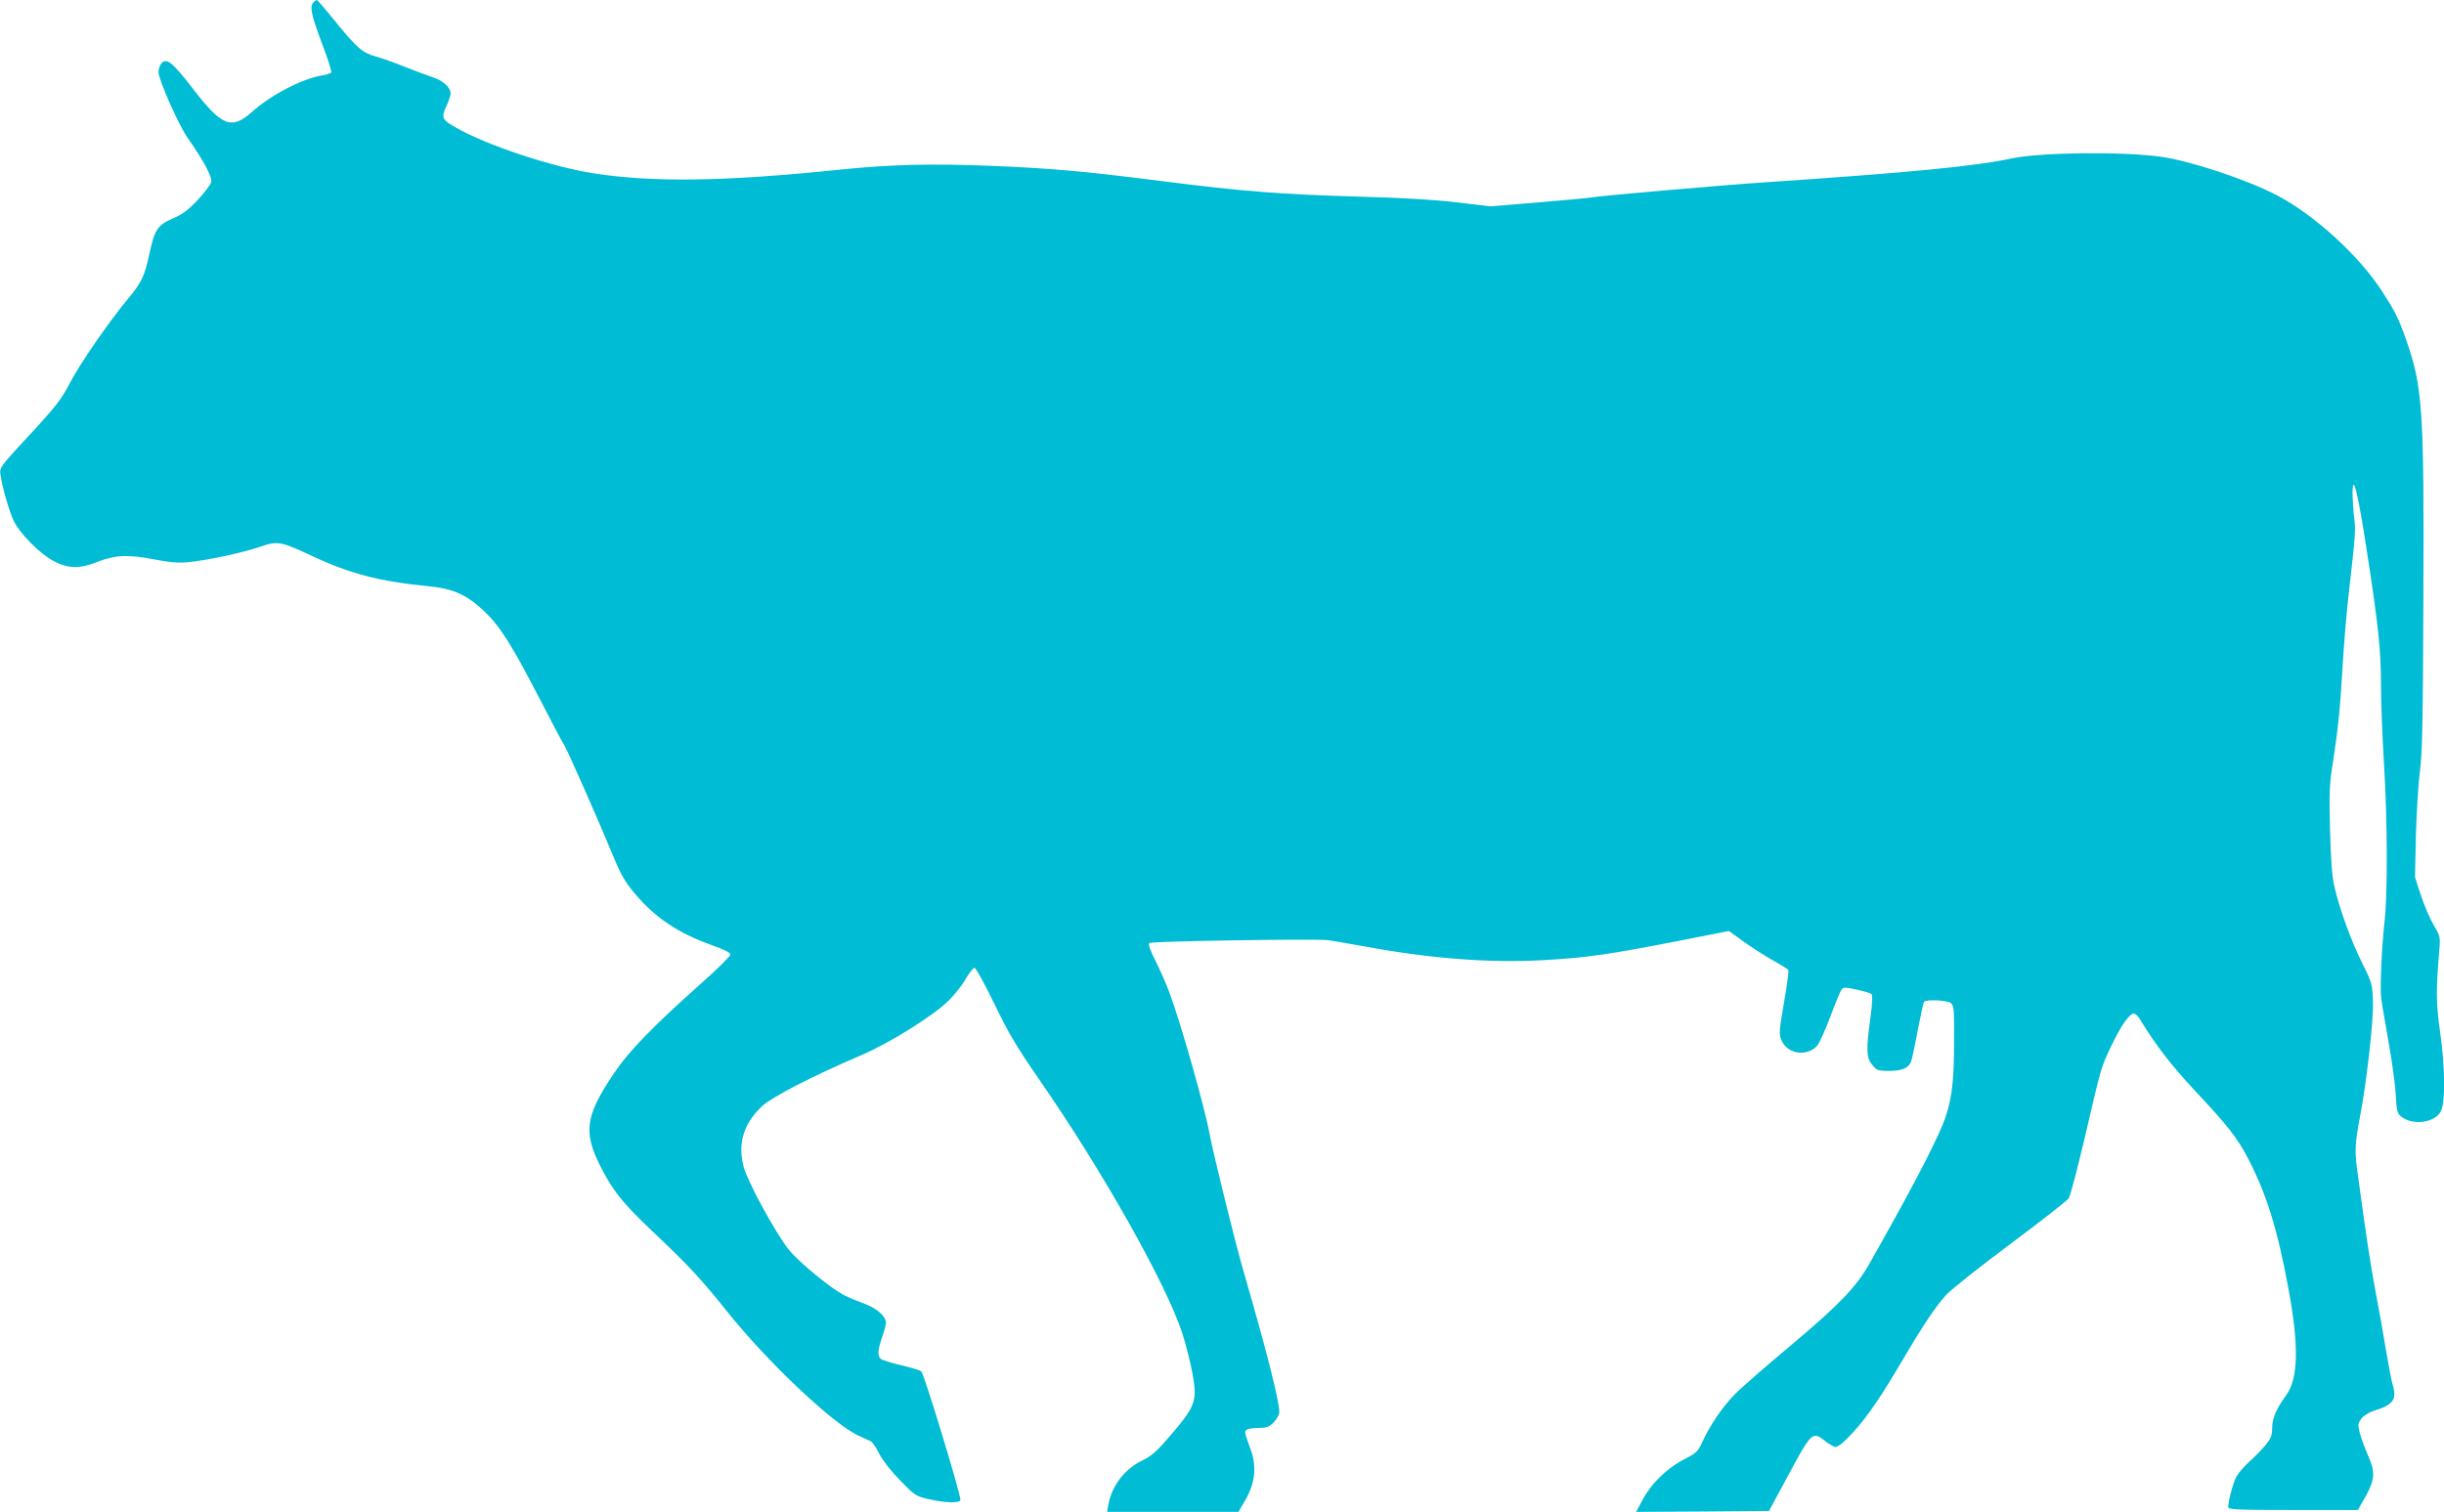 <?xml version="1.0" standalone="no"?>
<!DOCTYPE svg PUBLIC "-//W3C//DTD SVG 20010904//EN"
 "http://www.w3.org/TR/2001/REC-SVG-20010904/DTD/svg10.dtd">
<svg version="1.0" xmlns="http://www.w3.org/2000/svg"
 width="1280pt" height="792pt" viewBox="0 0 1280 792"
 preserveAspectRatio="xMidYMid meet">
<g transform="translate(0,792) scale(0.1,-0.1)"
fill="#00bcd4" stroke="none">
<path d="M1642 7908 c-21 -21 -13 -62 43 -212 31 -81 53 -151 50 -156 -3 -4
-24 -11 -48 -15 -106 -18 -266 -101 -367 -191 -108 -96 -158 -76 -311 123
-108 140 -139 164 -166 128 -7 -11 -13 -29 -13 -42 0 -40 107 -281 153 -346
82 -116 130 -205 123 -231 -3 -13 -35 -55 -70 -93 -51 -54 -79 -75 -130 -97
-81 -35 -97 -59 -124 -188 -25 -114 -40 -147 -109 -230 -101 -121 -255 -344
-305 -441 -41 -80 -72 -121 -176 -235 -199 -215 -195 -209 -189 -251 8 -60 46
-193 69 -240 31 -65 138 -173 207 -209 76 -41 138 -43 230 -6 92 37 163 40
296 14 82 -16 128 -20 180 -15 97 9 285 49 375 80 95 33 109 30 280 -50 192
-90 350 -131 595 -155 137 -13 204 -42 298 -129 84 -79 142 -170 289 -453 65
-126 124 -239 133 -251 16 -25 182 -400 257 -583 40 -97 63 -136 112 -194 105
-126 228 -208 401 -270 67 -24 100 -40 100 -50 0 -9 -67 -76 -150 -149 -256
-228 -380 -356 -457 -470 -162 -239 -169 -322 -46 -542 56 -100 111 -163 269
-312 163 -154 234 -231 362 -391 215 -270 563 -599 696 -658 25 -11 53 -24 61
-28 8 -3 29 -33 45 -66 18 -35 62 -91 110 -140 77 -79 82 -82 152 -98 88 -20
163 -21 163 -3 0 35 -191 663 -205 673 -9 7 -58 21 -109 33 -51 12 -98 27
-104 33 -17 17 -15 47 8 113 11 32 20 66 20 76 0 33 -48 76 -112 99 -35 13
-81 32 -103 43 -68 33 -244 177 -294 241 -71 89 -217 358 -237 436 -31 122 1
225 98 316 52 48 263 157 518 266 152 65 383 210 461 289 31 31 71 82 88 113
18 31 38 56 45 56 7 0 53 -84 103 -187 74 -154 116 -224 230 -390 336 -483
674 -1084 757 -1343 18 -58 41 -149 51 -203 27 -152 19 -172 -138 -353 -51
-59 -82 -85 -127 -106 -90 -44 -157 -131 -175 -230 l-7 -38 344 0 344 0 31 53
c57 95 67 182 32 277 -32 88 -33 92 -18 101 8 5 36 9 62 9 40 0 54 5 78 29 16
17 29 40 29 54 0 59 -66 320 -190 747 -39 134 -161 628 -174 705 -25 139 -152
587 -213 750 -14 39 -46 110 -70 159 -31 61 -41 91 -33 96 16 10 875 23 936
15 27 -4 120 -20 208 -36 333 -61 640 -84 915 -69 229 13 335 28 686 96 l290
57 80 -58 c44 -31 113 -75 152 -97 40 -22 75 -44 79 -49 3 -5 -7 -83 -23 -173
-27 -159 -27 -165 -10 -201 33 -68 131 -81 184 -23 11 13 42 80 68 150 26 70
53 135 59 143 10 14 18 14 80 1 37 -8 72 -18 78 -24 6 -6 4 -49 -6 -123 -23
-166 -22 -211 10 -248 23 -28 31 -31 84 -31 72 0 105 14 119 49 5 14 21 88 35
165 15 76 29 142 32 147 9 15 118 10 140 -5 18 -14 19 -28 18 -213 0 -217 -15
-317 -61 -428 -55 -131 -179 -366 -384 -728 -68 -119 -157 -212 -404 -420
-132 -110 -266 -227 -297 -259 -64 -63 -136 -170 -173 -253 -22 -49 -30 -57
-97 -91 -90 -47 -172 -128 -216 -212 l-33 -62 348 2 348 3 105 195 c118 219
123 223 189 171 21 -17 46 -31 55 -31 9 0 36 19 59 43 82 82 156 184 266 370
129 219 191 313 252 382 24 27 175 147 336 267 161 120 299 228 308 241 8 13
46 158 85 323 87 376 83 360 140 480 51 105 92 164 116 164 7 0 21 -12 30 -27
81 -134 165 -243 287 -374 175 -186 225 -250 283 -362 95 -184 152 -367 209
-676 56 -299 52 -472 -11 -559 -52 -71 -74 -122 -74 -173 0 -39 -6 -54 -37
-92 -21 -25 -60 -64 -86 -87 -26 -24 -56 -59 -66 -79 -17 -34 -41 -124 -41
-156 0 -13 50 -15 340 -15 l339 0 41 72 c49 89 51 126 11 216 -16 37 -35 89
-42 115 -11 44 -10 51 8 75 11 15 39 33 64 41 102 31 123 58 101 134 -7 23
-21 98 -33 167 -11 69 -35 206 -54 305 -30 159 -51 297 -100 658 -13 97 -11
143 15 277 34 175 71 502 68 596 -3 99 -4 103 -55 206 -58 115 -123 293 -148
408 -12 52 -18 144 -22 296 -5 193 -3 239 16 355 27 177 38 285 51 514 6 105
20 269 31 365 35 308 37 334 29 395 -5 33 -8 89 -9 125 0 131 30 4 84 -355 52
-342 65 -469 65 -645 0 -85 7 -272 16 -415 18 -291 19 -682 3 -819 -15 -128
-25 -352 -18 -406 3 -25 21 -126 38 -225 18 -99 35 -224 38 -278 5 -88 8 -100
30 -117 59 -46 169 -33 204 24 27 44 26 228 -2 424 -21 146 -21 222 -3 432 5
61 3 69 -29 122 -19 32 -49 101 -67 155 l-32 98 5 225 c4 124 13 273 21 331
12 85 16 264 18 910 4 994 -4 1104 -92 1354 -39 110 -58 147 -125 250 -120
186 -356 401 -550 502 -160 83 -455 181 -609 202 -203 28 -632 23 -781 -9
-187 -41 -546 -75 -1290 -125 -242 -16 -889 -73 -915 -80 -8 -2 -130 -13 -270
-25 l-255 -21 -175 21 c-119 14 -284 24 -515 30 -404 12 -605 27 -1020 80
-417 53 -581 68 -900 81 -313 13 -530 8 -810 -21 -590 -61 -962 -66 -1270 -19
-224 34 -575 151 -733 244 -69 40 -72 48 -42 114 11 24 20 51 20 61 0 32 -39
68 -93 85 -28 10 -95 34 -147 55 -52 21 -121 46 -152 54 -71 20 -98 44 -213
185 -49 61 -92 110 -95 111 -4 0 -11 -5 -18 -12z"/>
</g>
</svg>
